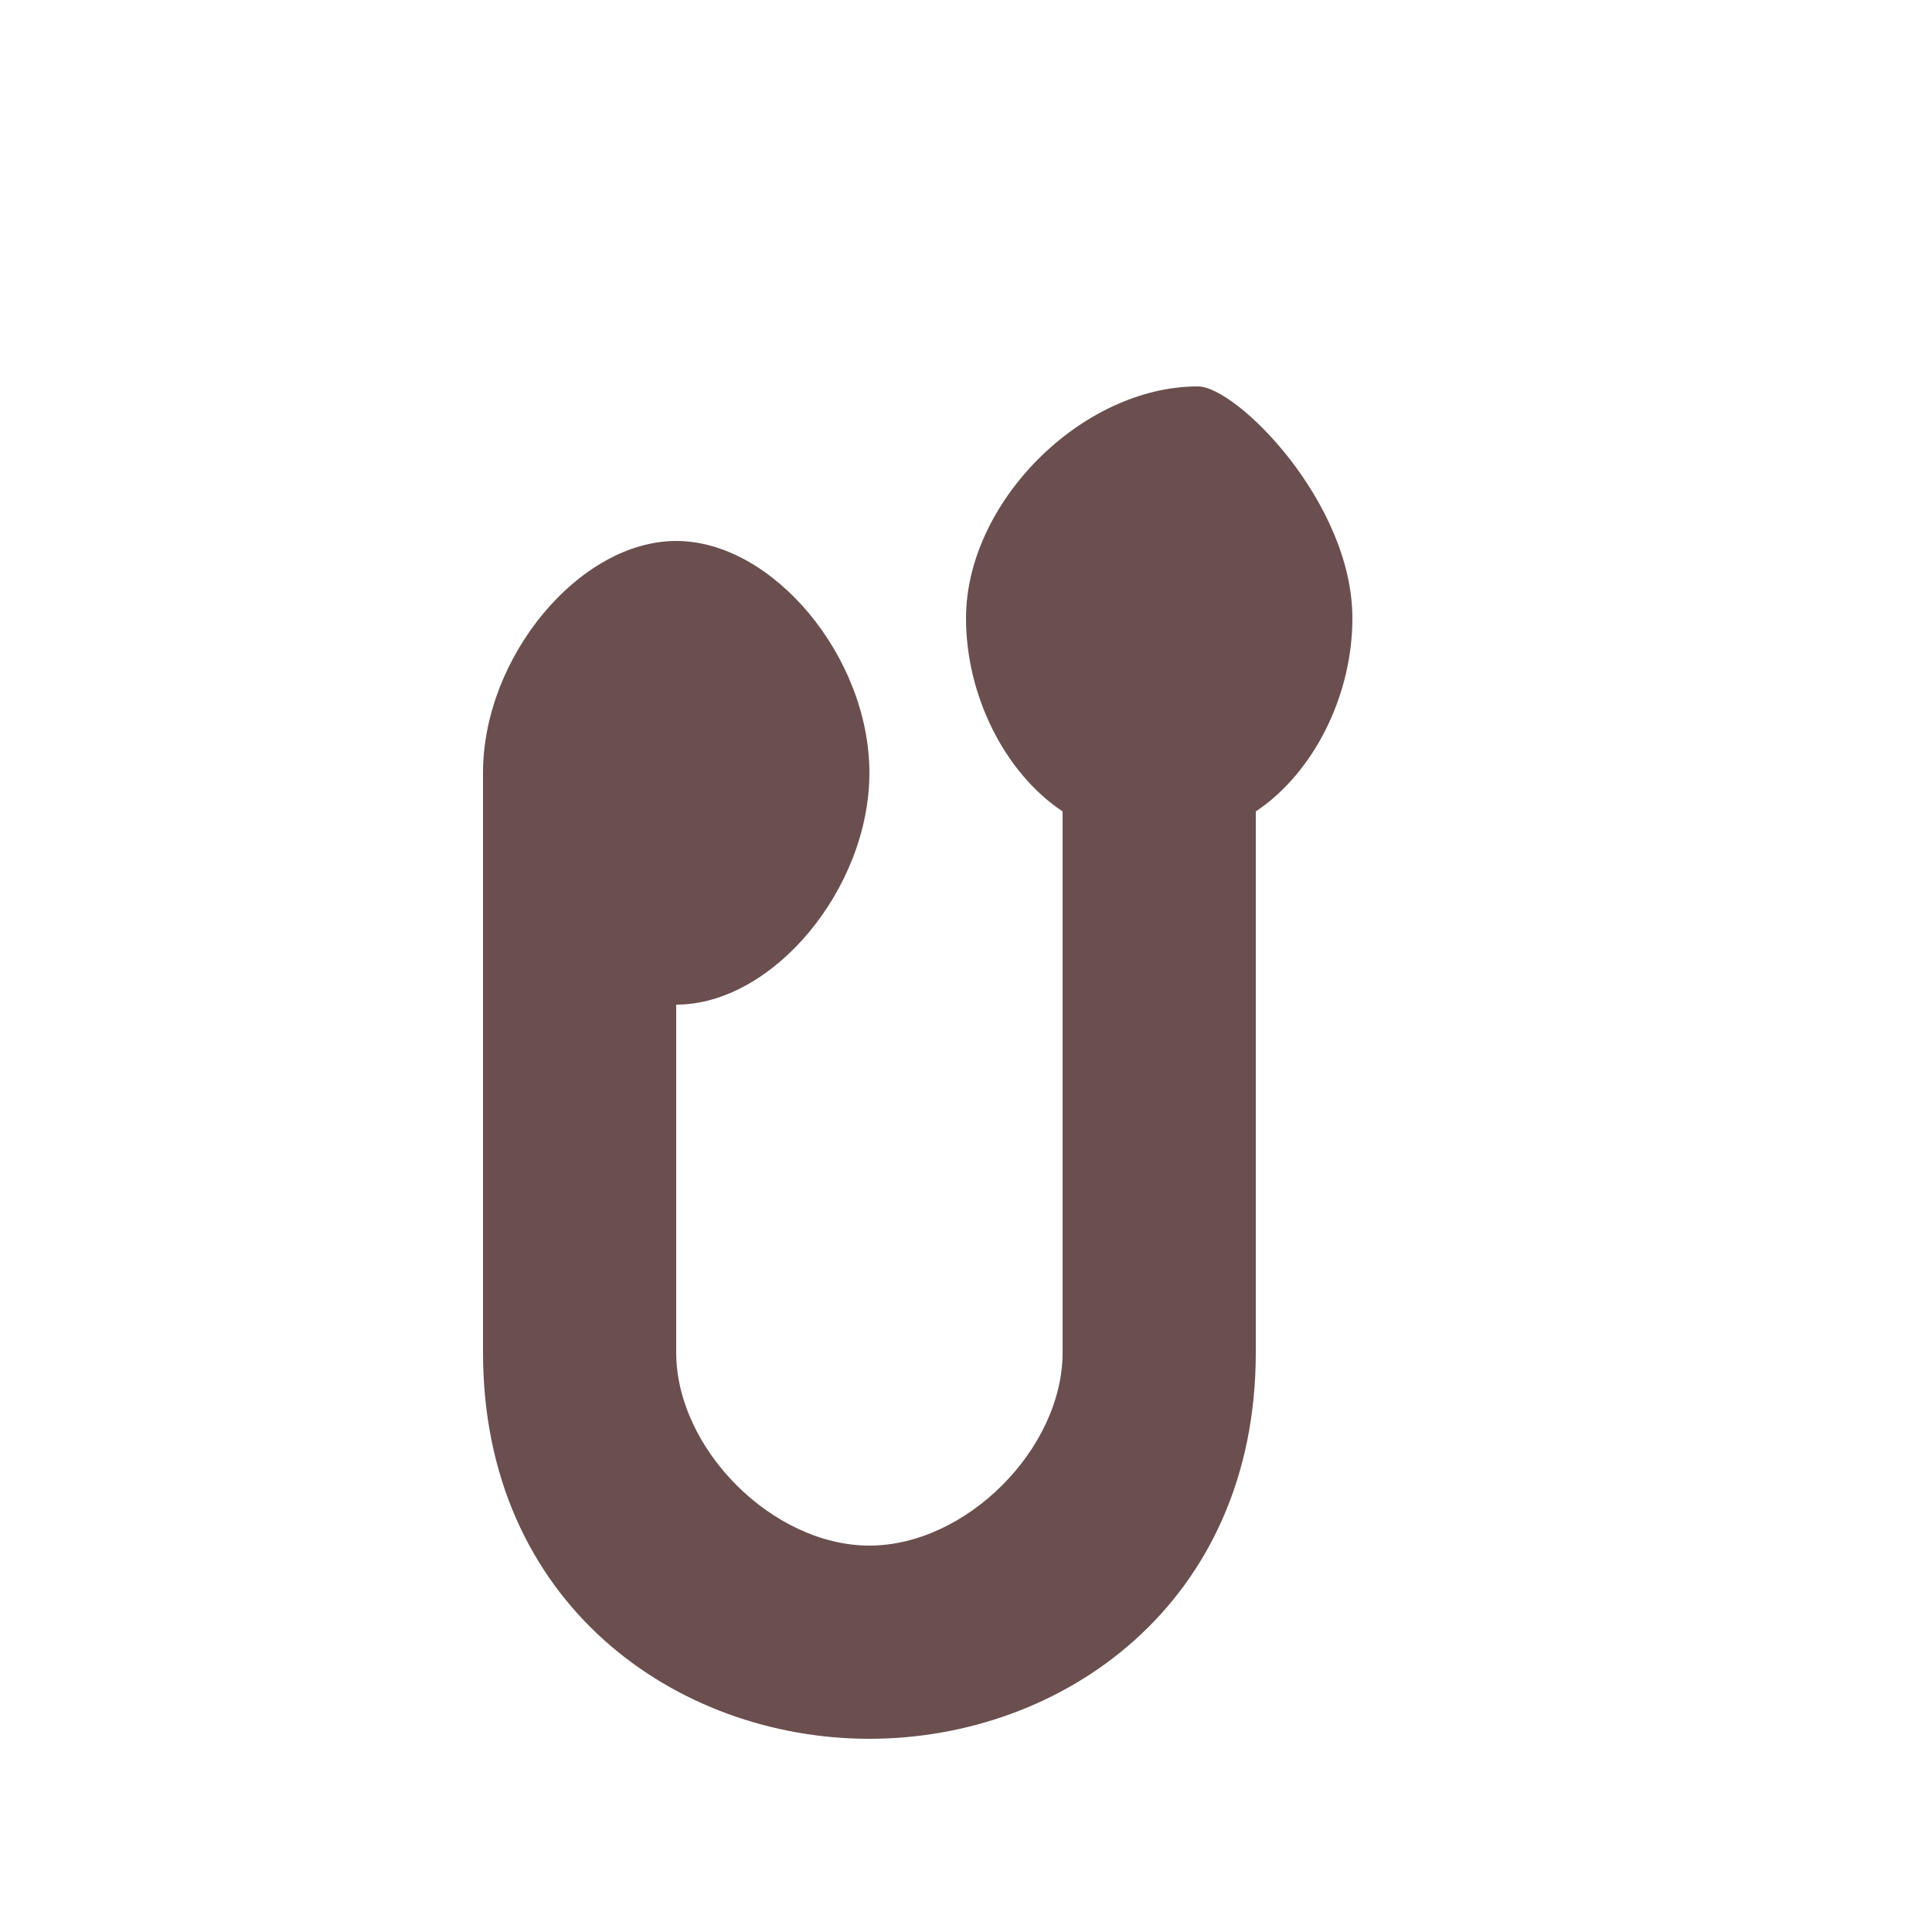 <svg viewBox="0 0 100 100" xmlns="http://www.w3.org/2000/svg">
  <path fill="#6B4F4F" d="M62,20 C56,20 50,26 50,32 C50,36 52,40 55,42 L55,70 C55,75 50,80 45,80 C40,80 35,75 35,70 L35,52 C40,52 45,46 45,40 C45,34 40,28 35,28 C30,28 25,34 25,40 L25,70 C25,83 35,90 45,90 C55,90 65,83 65,70 L65,42 C68,40 70,36 70,32 C70,26 64,20 62,20 Z" />
</svg>